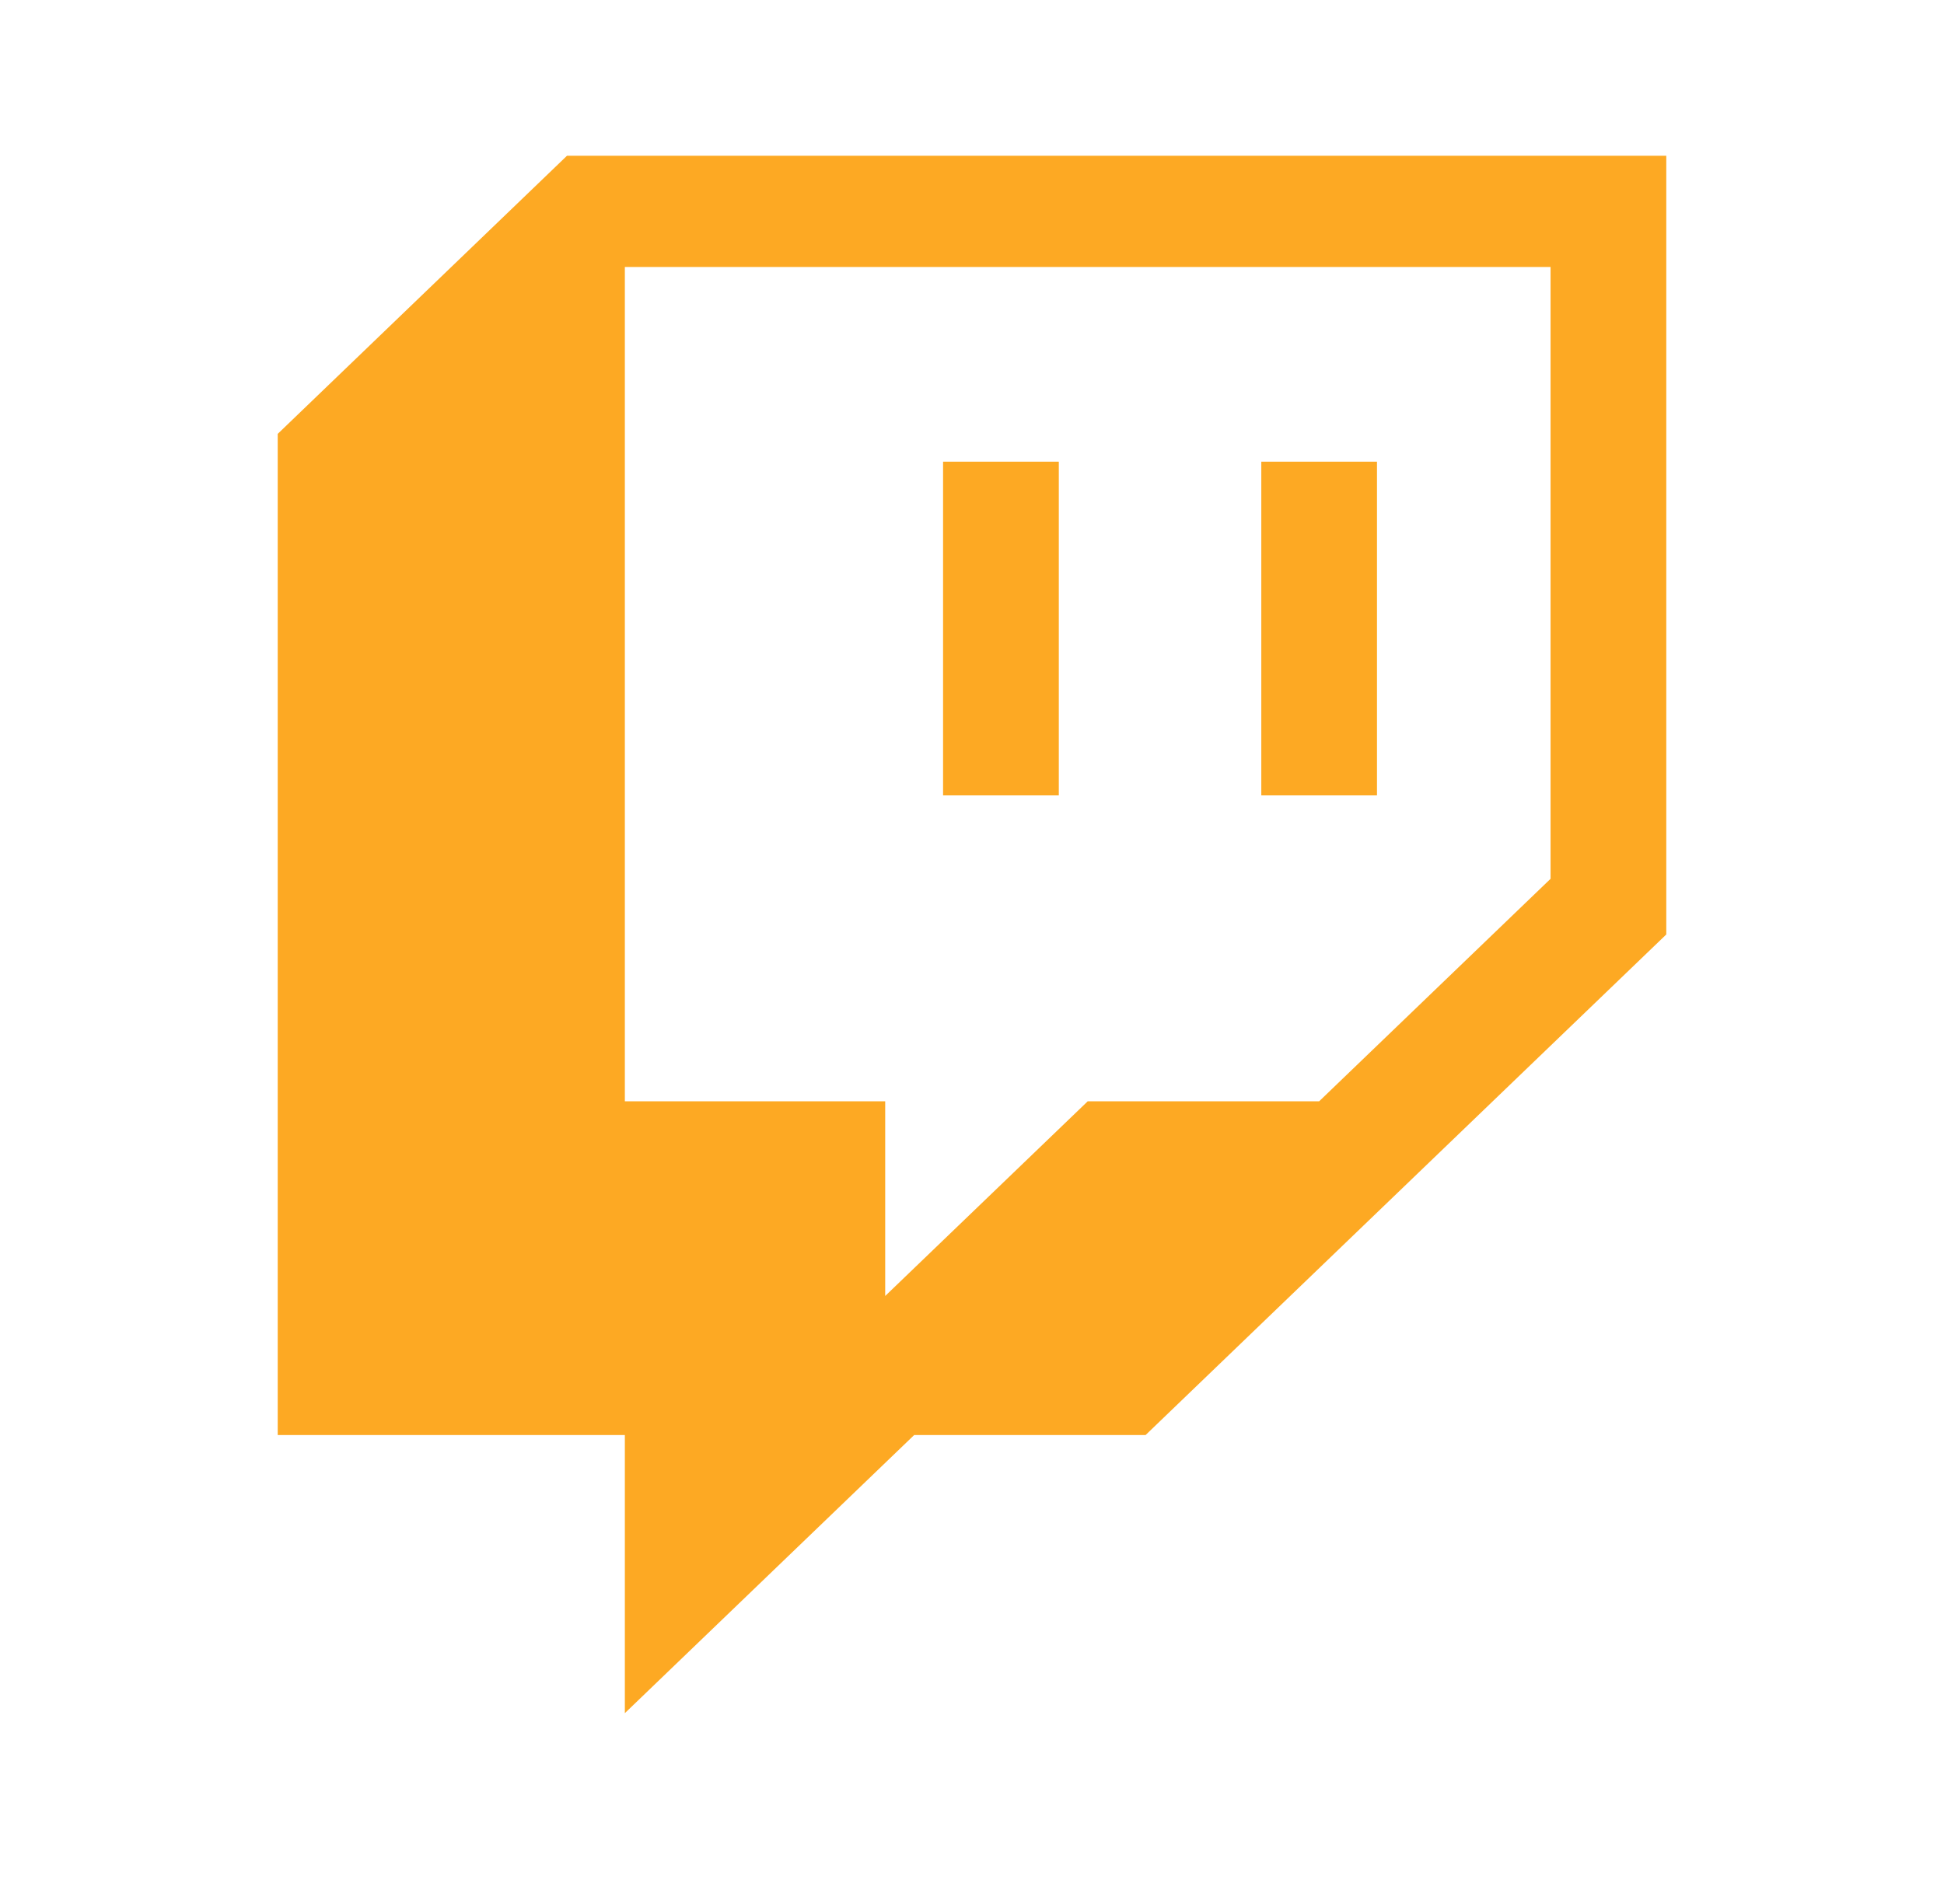 <svg width="49" height="48" viewBox="0 0 49 48" fill="none" xmlns="http://www.w3.org/2000/svg">
<g id="icon/twitch">
<g id="vector">
<path d="M14.292 3.926L7 10.938V36.178H15.75V43.189L23.042 36.178H28.875L42 23.558V3.926H14.292ZM39.083 22.155L33.25 27.764H27.417L22.312 32.672V27.764H15.75V6.731H39.083V22.155Z" fill="#FDA923"/>
<path d="M34.708 11.639H31.792V20.052H34.708V11.639Z" fill="#FDA923"/>
<path d="M26.688 11.639H23.771V20.052H26.688V11.639Z" fill="#FDA923"/>
</g>
</g>
</svg>
